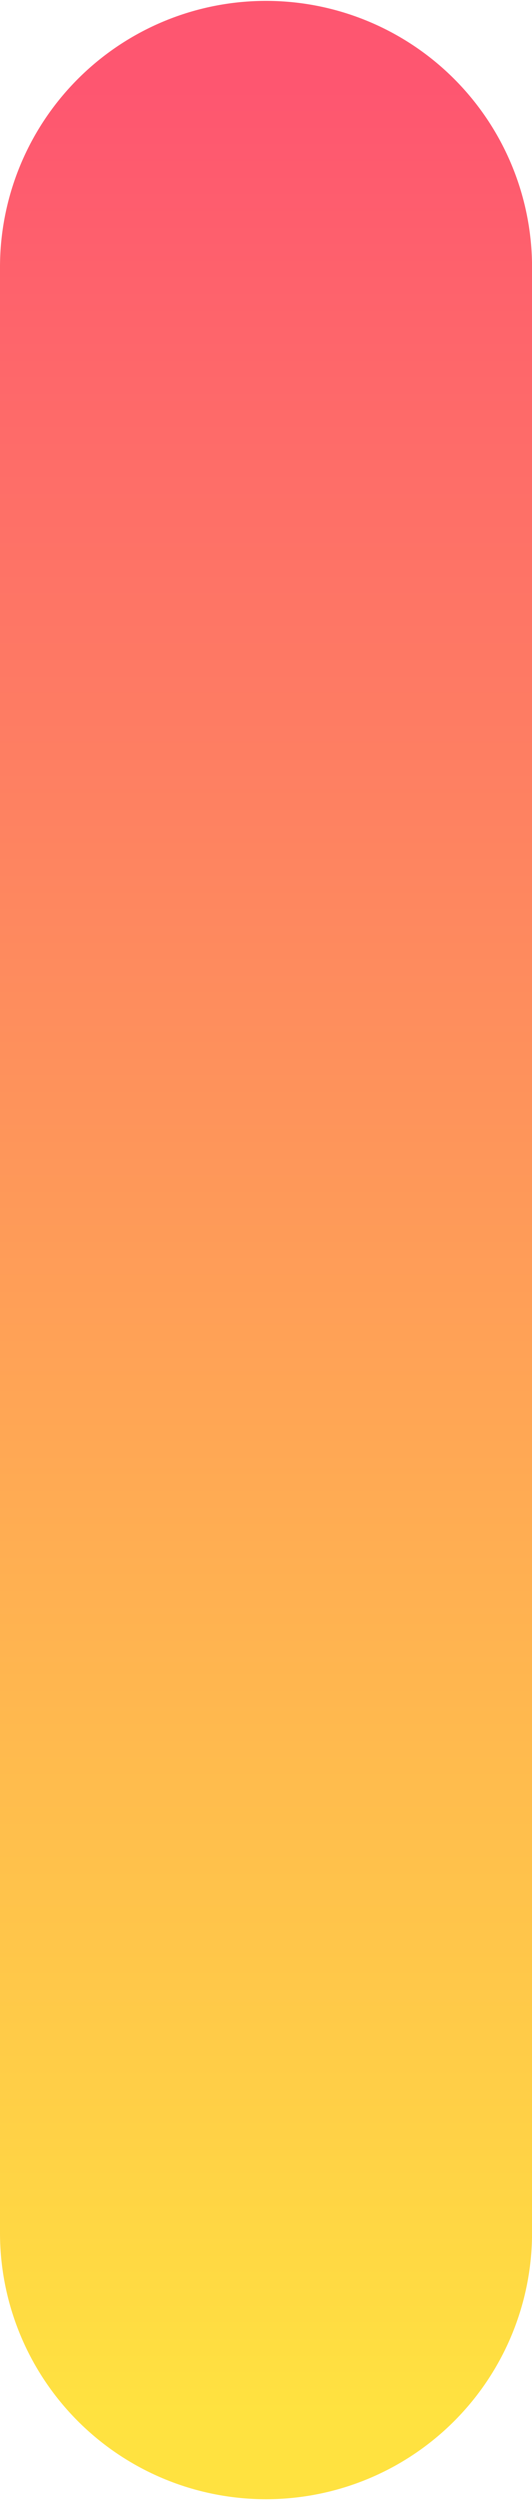 <svg xmlns="http://www.w3.org/2000/svg" xmlns:xlink="http://www.w3.org/1999/xlink" width="39.297" height="184.42" viewBox="0 0 39.297 184.42"><defs><style>.a{mix-blend-mode:multiply;isolation:isolate;fill:url(#a);}</style><linearGradient id="a" x1="0.5" x2="0.5" y2="1" gradientUnits="objectBoundingBox"><stop offset="0" stop-color="#fe5670"/><stop offset="1" stop-color="#ffe240"/></linearGradient></defs><path class="a" d="M191.293,228.722V83.732a19.649,19.649,0,1,1,39.3,0v144.99a19.649,19.649,0,1,1-39.3,0" transform="translate(-191.293 -64.017)"/></svg>